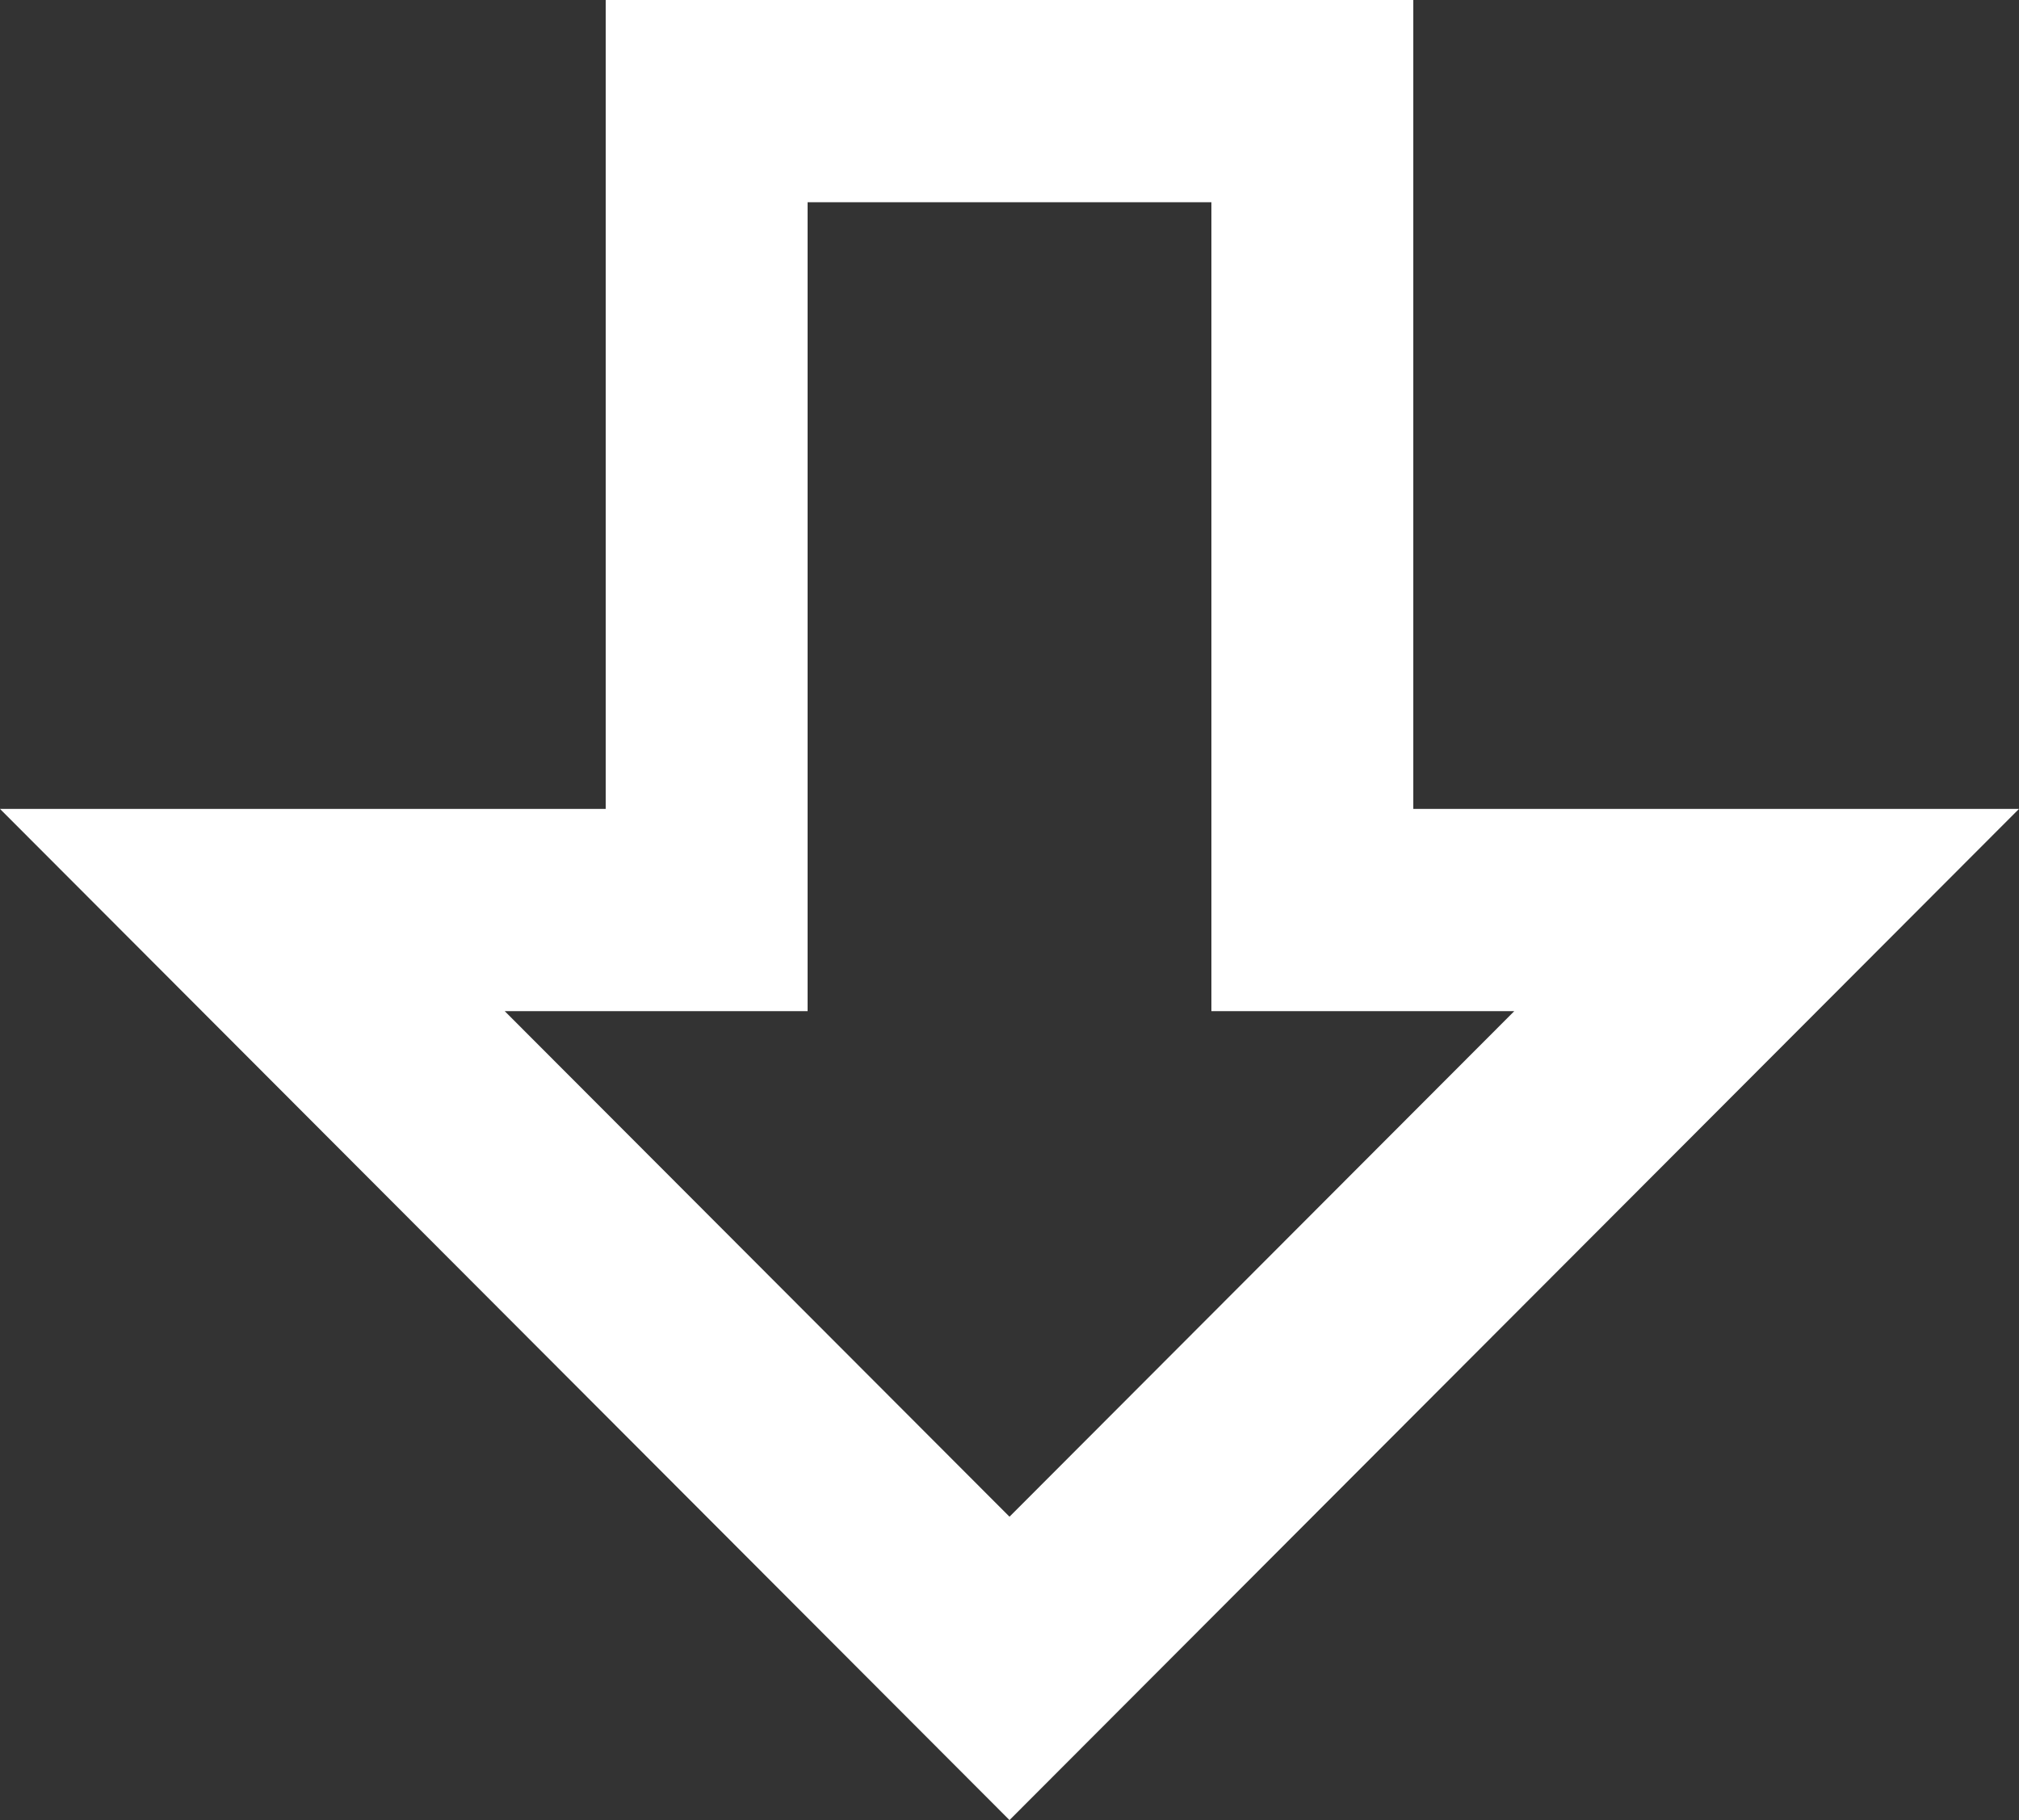 <svg width="61" height="55" viewBox="0 0 61 55" fill="none" xmlns="http://www.w3.org/2000/svg">
<rect x="0" y="0" width="61" height="55" fill="#333333" stroke="none"/>
<path d="M61 24.444L30.5 55L0 24.444H18.3V0H42.7V24.444H61ZM30.5 45.833L45.75 30.556H36.6V6.111H24.4V30.556H15.25L30.5 45.833Z" fill="white"/>
</svg>
